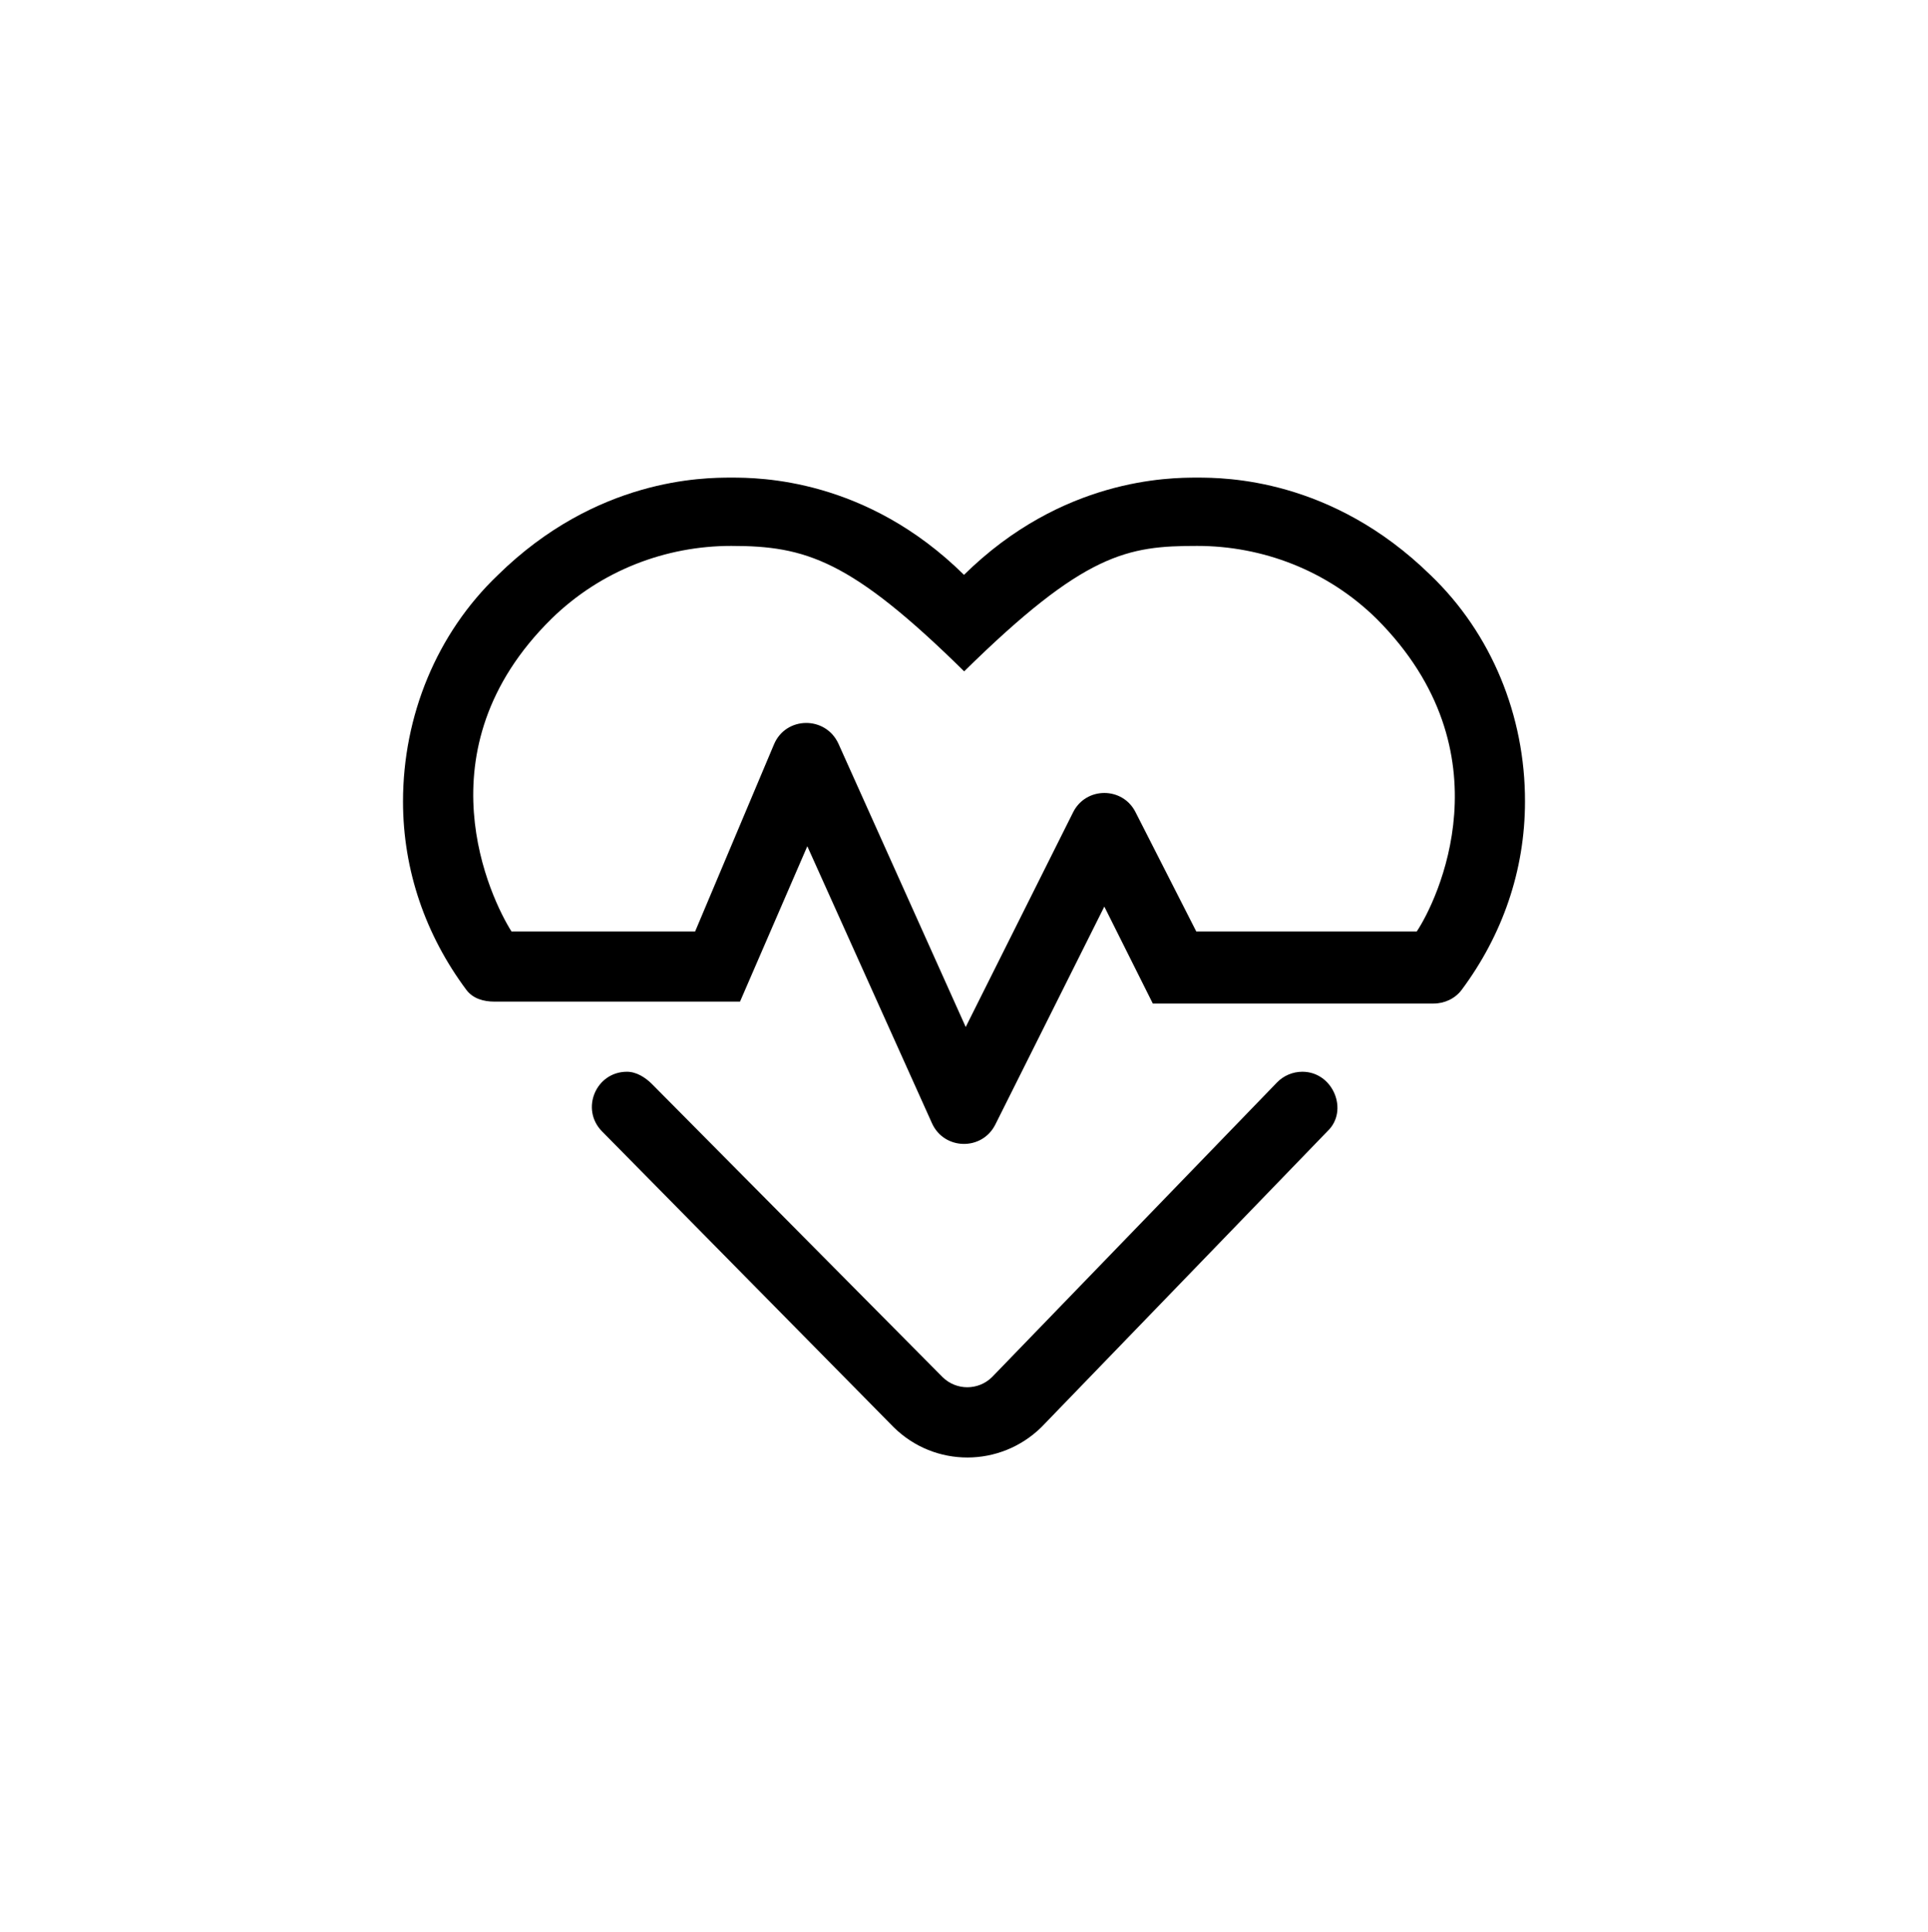 <?xml version="1.0" encoding="UTF-8"?>
<svg xmlns="http://www.w3.org/2000/svg" width="500" height="501" viewBox="0 0 500 501" fill="none">
  <path d="M370.991 149.139C345.304 123.998 317.685 123.855 310.41 123.855C303.233 123.855 275.448 123.998 250 149.071C224.597 123.998 196.864 123.855 189.646 123.855C182.372 123.855 154.696 123.998 129.099 149.139C113.255 164.262 104.515 185.63 104.515 207.85C104.515 225.78 110.425 242.562 120.91 256.645C122.609 258.941 125.366 259.736 128.207 259.736H191.914L209.366 219.444L241.697 291.277C244.842 298.262 254.694 298.466 258.121 291.612L286.388 235.095L298.965 260.236H371.764C374.604 260.236 377.365 258.963 379.061 256.686C389.575 242.574 395.485 225.809 395.485 207.85C395.542 185.63 386.79 164.262 370.991 149.139ZM367.411 241.551H310.24L294.498 210.635C291.158 203.958 281.637 203.958 278.296 210.635L250.443 266.317L217.436 192.847C214.083 185.573 203.797 185.744 200.728 193.018L180.269 241.551H132.651C127.393 233.242 108.425 194.535 143.023 160.454C155.883 147.883 172.722 141.564 189.635 141.564C208.889 141.564 220.613 145.114 250.045 174.093C281.308 143.337 292.395 141.564 310.456 141.564C327.368 141.564 344.207 147.883 356.994 160.454C391.621 195.12 372.582 233.822 367.411 241.551ZM337.746 277.922C335.284 277.922 332.893 278.922 331.182 280.691L257.246 357.128C253.694 360.608 248.011 360.608 244.459 357.128L169.074 281.105C167.369 279.4 165.039 277.922 162.595 277.922C154.531 277.922 150.468 287.64 156.122 293.38L231.763 370.101C242.419 380.614 259.405 380.54 270.061 370.101L344.281 293.323C349.85 288.038 345.759 277.922 337.746 277.922Z" fill="black"></path>
</svg>
